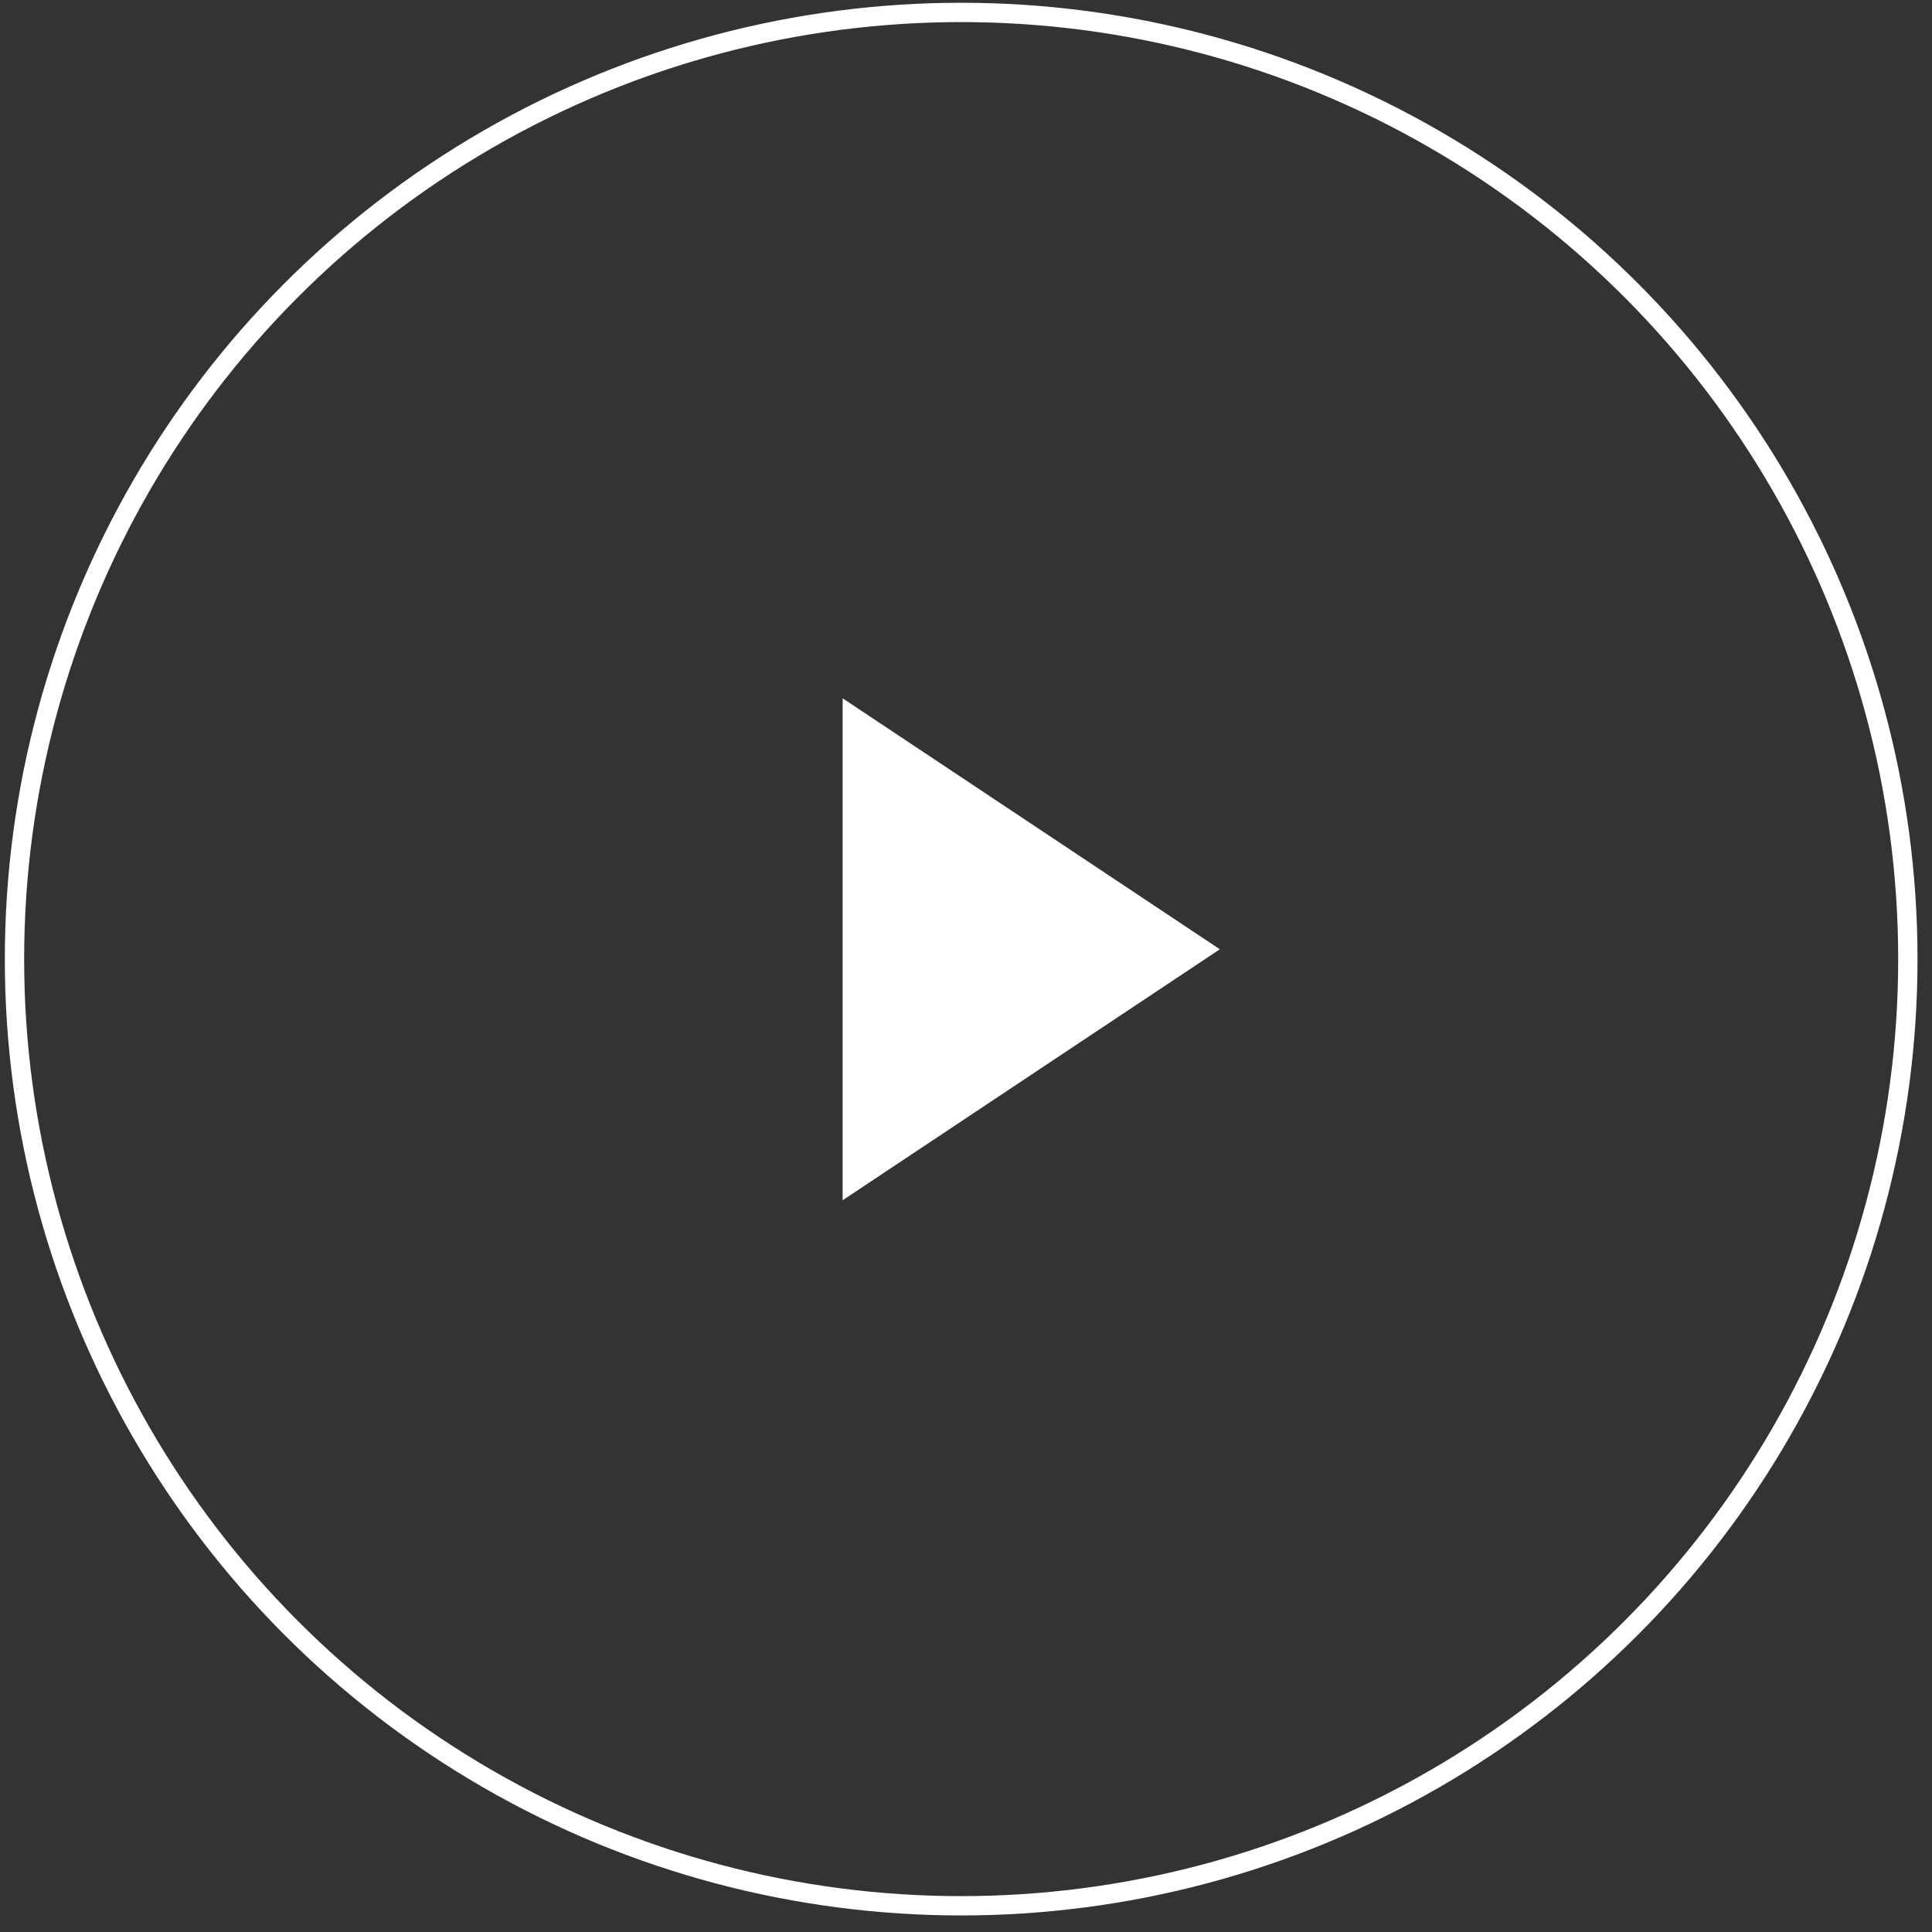 <svg width="100" height="100" viewBox="0 0 100 100" fill="none" xmlns="http://www.w3.org/2000/svg">
<rect x="0" y="0" width="100" height="100" fill="#333333" stroke="none"/>
<circle cx="49.75" cy="49.643" r="49" stroke="white"/>
<path d="M43.614 36.143L63.139 49.134L43.614 62.126V36.143Z" fill="white"/>
</svg>
